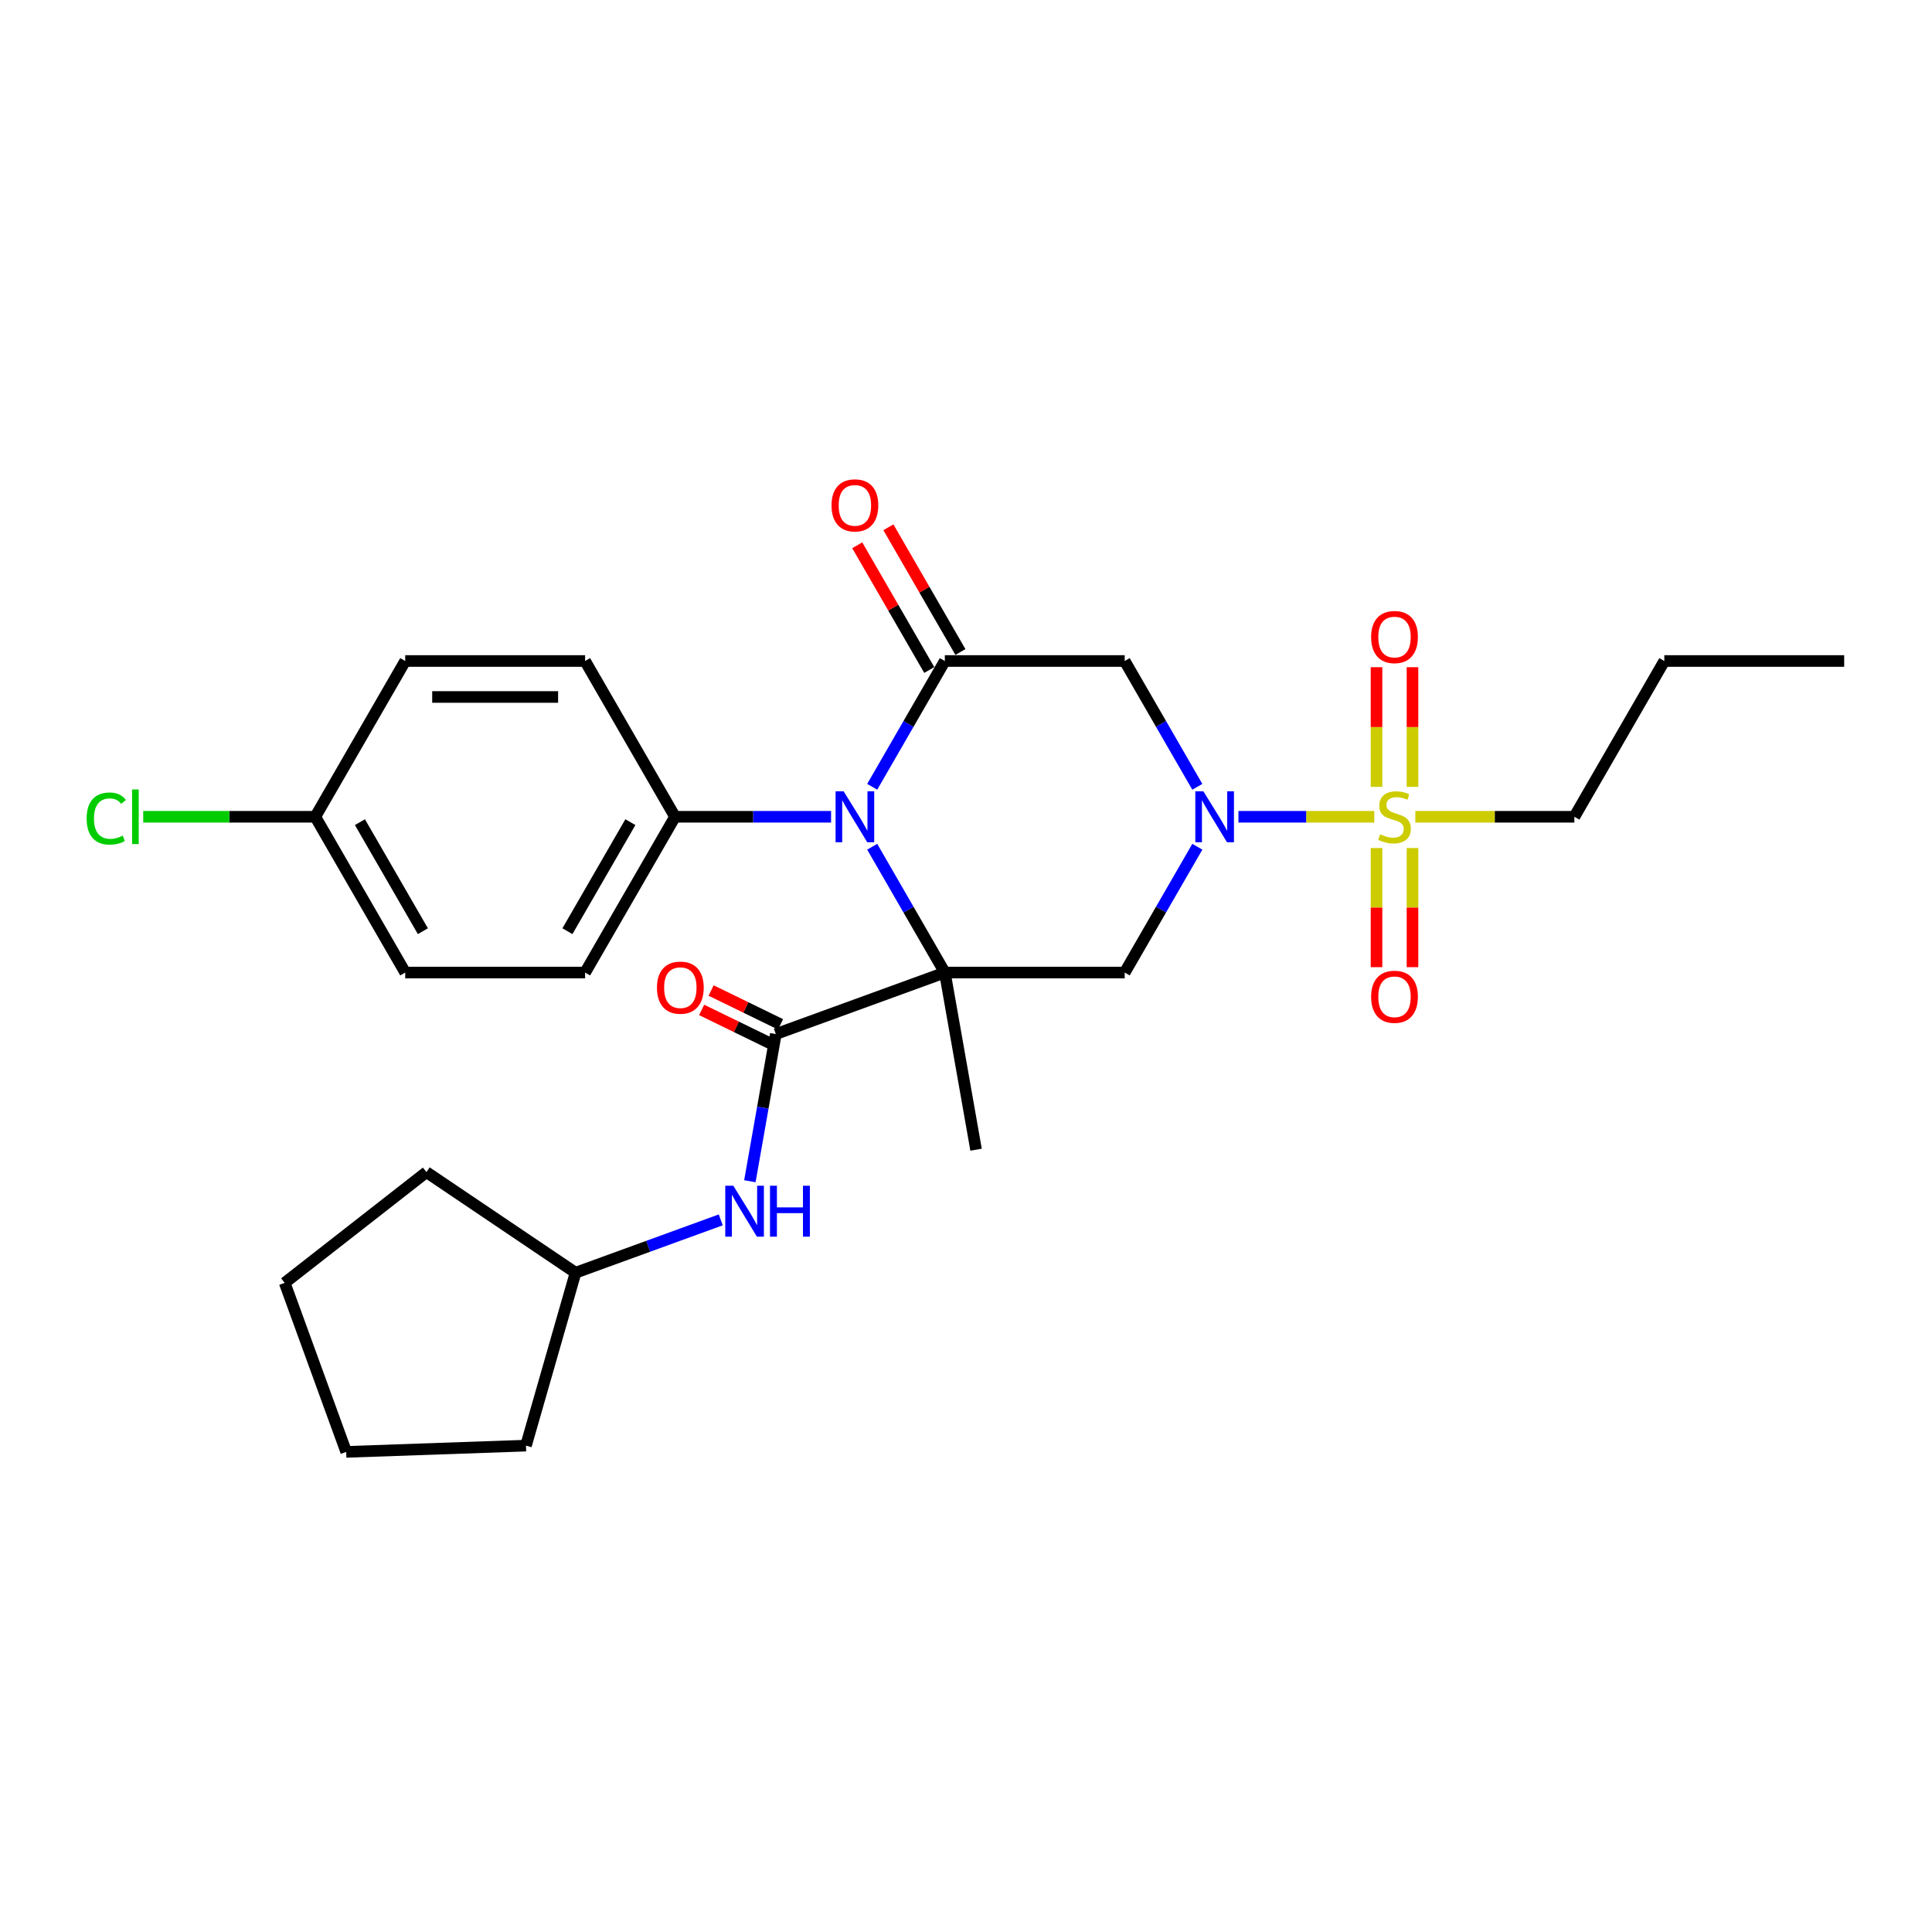 <?xml version='1.0' encoding='iso-8859-1'?>
<svg version='1.1' baseProfile='full'
              xmlns='http://www.w3.org/2000/svg'
                      xmlns:rdkit='http://www.rdkit.org/xml'
                      xmlns:xlink='http://www.w3.org/1999/xlink'
                  xml:space='preserve'
width='1000px' height='1000px' viewBox='0 0 1000 1000'>
<!-- END OF HEADER -->
<rect style='opacity:1.0;fill:#FFFFFF;stroke:none' width='1000' height='1000' x='0' y='0'> </rect>
<path class='bond-0' d='M 489.043,503.389 L 470.246,470.83' style='fill:none;fill-rule:evenodd;stroke:#000000;stroke-width:6px;stroke-linecap:butt;stroke-linejoin:miter;stroke-opacity:1' />
<path class='bond-0' d='M 470.246,470.83 L 451.448,438.272' style='fill:none;fill-rule:evenodd;stroke:#0000FF;stroke-width:6px;stroke-linecap:butt;stroke-linejoin:miter;stroke-opacity:1' />
<path class='bond-4' d='M 489.043,503.389 L 582.144,503.389' style='fill:none;fill-rule:evenodd;stroke:#000000;stroke-width:6px;stroke-linecap:butt;stroke-linejoin:miter;stroke-opacity:1' />
<path class='bond-5' d='M 489.043,503.389 L 401.558,535.231' style='fill:none;fill-rule:evenodd;stroke:#000000;stroke-width:6px;stroke-linecap:butt;stroke-linejoin:miter;stroke-opacity:1' />
<path class='bond-13' d='M 489.043,503.389 L 505.21,595.075' style='fill:none;fill-rule:evenodd;stroke:#000000;stroke-width:6px;stroke-linecap:butt;stroke-linejoin:miter;stroke-opacity:1' />
<path class='bond-3' d='M 451.448,407.251 L 470.246,374.692' style='fill:none;fill-rule:evenodd;stroke:#0000FF;stroke-width:6px;stroke-linecap:butt;stroke-linejoin:miter;stroke-opacity:1' />
<path class='bond-3' d='M 470.246,374.692 L 489.043,342.134' style='fill:none;fill-rule:evenodd;stroke:#000000;stroke-width:6px;stroke-linecap:butt;stroke-linejoin:miter;stroke-opacity:1' />
<path class='bond-8' d='M 430.167,422.761 L 389.78,422.761' style='fill:none;fill-rule:evenodd;stroke:#0000FF;stroke-width:6px;stroke-linecap:butt;stroke-linejoin:miter;stroke-opacity:1' />
<path class='bond-8' d='M 389.78,422.761 L 349.393,422.761' style='fill:none;fill-rule:evenodd;stroke:#000000;stroke-width:6px;stroke-linecap:butt;stroke-linejoin:miter;stroke-opacity:1' />
<path class='bond-1' d='M 619.739,438.272 L 600.941,470.83' style='fill:none;fill-rule:evenodd;stroke:#0000FF;stroke-width:6px;stroke-linecap:butt;stroke-linejoin:miter;stroke-opacity:1' />
<path class='bond-1' d='M 600.941,470.83 L 582.144,503.389' style='fill:none;fill-rule:evenodd;stroke:#000000;stroke-width:6px;stroke-linecap:butt;stroke-linejoin:miter;stroke-opacity:1' />
<path class='bond-2' d='M 641.02,422.761 L 676.171,422.761' style='fill:none;fill-rule:evenodd;stroke:#0000FF;stroke-width:6px;stroke-linecap:butt;stroke-linejoin:miter;stroke-opacity:1' />
<path class='bond-2' d='M 676.171,422.761 L 711.322,422.761' style='fill:none;fill-rule:evenodd;stroke:#CCCC00;stroke-width:6px;stroke-linecap:butt;stroke-linejoin:miter;stroke-opacity:1' />
<path class='bond-6' d='M 619.739,407.251 L 600.941,374.692' style='fill:none;fill-rule:evenodd;stroke:#0000FF;stroke-width:6px;stroke-linecap:butt;stroke-linejoin:miter;stroke-opacity:1' />
<path class='bond-6' d='M 600.941,374.692 L 582.144,342.134' style='fill:none;fill-rule:evenodd;stroke:#000000;stroke-width:6px;stroke-linecap:butt;stroke-linejoin:miter;stroke-opacity:1' />
<path class='bond-9' d='M 731.104,407.288 L 731.104,376.316' style='fill:none;fill-rule:evenodd;stroke:#CCCC00;stroke-width:6px;stroke-linecap:butt;stroke-linejoin:miter;stroke-opacity:1' />
<path class='bond-9' d='M 731.104,376.316 L 731.104,345.343' style='fill:none;fill-rule:evenodd;stroke:#FF0000;stroke-width:6px;stroke-linecap:butt;stroke-linejoin:miter;stroke-opacity:1' />
<path class='bond-9' d='M 712.484,407.288 L 712.484,376.316' style='fill:none;fill-rule:evenodd;stroke:#CCCC00;stroke-width:6px;stroke-linecap:butt;stroke-linejoin:miter;stroke-opacity:1' />
<path class='bond-9' d='M 712.484,376.316 L 712.484,345.343' style='fill:none;fill-rule:evenodd;stroke:#FF0000;stroke-width:6px;stroke-linecap:butt;stroke-linejoin:miter;stroke-opacity:1' />
<path class='bond-10' d='M 712.484,438.942 L 712.484,469.775' style='fill:none;fill-rule:evenodd;stroke:#CCCC00;stroke-width:6px;stroke-linecap:butt;stroke-linejoin:miter;stroke-opacity:1' />
<path class='bond-10' d='M 712.484,469.775 L 712.484,500.607' style='fill:none;fill-rule:evenodd;stroke:#FF0000;stroke-width:6px;stroke-linecap:butt;stroke-linejoin:miter;stroke-opacity:1' />
<path class='bond-10' d='M 731.104,438.942 L 731.104,469.775' style='fill:none;fill-rule:evenodd;stroke:#CCCC00;stroke-width:6px;stroke-linecap:butt;stroke-linejoin:miter;stroke-opacity:1' />
<path class='bond-10' d='M 731.104,469.775 L 731.104,500.607' style='fill:none;fill-rule:evenodd;stroke:#FF0000;stroke-width:6px;stroke-linecap:butt;stroke-linejoin:miter;stroke-opacity:1' />
<path class='bond-16' d='M 732.575,422.761 L 773.735,422.761' style='fill:none;fill-rule:evenodd;stroke:#CCCC00;stroke-width:6px;stroke-linecap:butt;stroke-linejoin:miter;stroke-opacity:1' />
<path class='bond-16' d='M 773.735,422.761 L 814.895,422.761' style='fill:none;fill-rule:evenodd;stroke:#000000;stroke-width:6px;stroke-linecap:butt;stroke-linejoin:miter;stroke-opacity:1' />
<path class='bond-11' d='M 497.106,337.479 L 478.47,305.2' style='fill:none;fill-rule:evenodd;stroke:#000000;stroke-width:6px;stroke-linecap:butt;stroke-linejoin:miter;stroke-opacity:1' />
<path class='bond-11' d='M 478.47,305.2 L 459.833,272.921' style='fill:none;fill-rule:evenodd;stroke:#FF0000;stroke-width:6px;stroke-linecap:butt;stroke-linejoin:miter;stroke-opacity:1' />
<path class='bond-11' d='M 480.981,346.789 L 462.344,314.51' style='fill:none;fill-rule:evenodd;stroke:#000000;stroke-width:6px;stroke-linecap:butt;stroke-linejoin:miter;stroke-opacity:1' />
<path class='bond-11' d='M 462.344,314.51 L 443.708,282.231' style='fill:none;fill-rule:evenodd;stroke:#FF0000;stroke-width:6px;stroke-linecap:butt;stroke-linejoin:miter;stroke-opacity:1' />
<path class='bond-28' d='M 489.043,342.134 L 582.144,342.134' style='fill:none;fill-rule:evenodd;stroke:#000000;stroke-width:6px;stroke-linecap:butt;stroke-linejoin:miter;stroke-opacity:1' />
<path class='bond-7' d='M 401.558,535.231 L 394.842,573.319' style='fill:none;fill-rule:evenodd;stroke:#000000;stroke-width:6px;stroke-linecap:butt;stroke-linejoin:miter;stroke-opacity:1' />
<path class='bond-7' d='M 394.842,573.319 L 388.126,611.406' style='fill:none;fill-rule:evenodd;stroke:#0000FF;stroke-width:6px;stroke-linecap:butt;stroke-linejoin:miter;stroke-opacity:1' />
<path class='bond-12' d='M 404.006,530.21 L 386.039,521.448' style='fill:none;fill-rule:evenodd;stroke:#000000;stroke-width:6px;stroke-linecap:butt;stroke-linejoin:miter;stroke-opacity:1' />
<path class='bond-12' d='M 386.039,521.448 L 368.071,512.686' style='fill:none;fill-rule:evenodd;stroke:#FF0000;stroke-width:6px;stroke-linecap:butt;stroke-linejoin:miter;stroke-opacity:1' />
<path class='bond-12' d='M 399.109,540.252 L 381.142,531.49' style='fill:none;fill-rule:evenodd;stroke:#000000;stroke-width:6px;stroke-linecap:butt;stroke-linejoin:miter;stroke-opacity:1' />
<path class='bond-12' d='M 381.142,531.49 L 363.174,522.727' style='fill:none;fill-rule:evenodd;stroke:#FF0000;stroke-width:6px;stroke-linecap:butt;stroke-linejoin:miter;stroke-opacity:1' />
<path class='bond-18' d='M 373.064,631.403 L 335.485,645.081' style='fill:none;fill-rule:evenodd;stroke:#0000FF;stroke-width:6px;stroke-linecap:butt;stroke-linejoin:miter;stroke-opacity:1' />
<path class='bond-18' d='M 335.485,645.081 L 297.905,658.759' style='fill:none;fill-rule:evenodd;stroke:#000000;stroke-width:6px;stroke-linecap:butt;stroke-linejoin:miter;stroke-opacity:1' />
<path class='bond-14' d='M 349.393,422.761 L 302.843,503.389' style='fill:none;fill-rule:evenodd;stroke:#000000;stroke-width:6px;stroke-linecap:butt;stroke-linejoin:miter;stroke-opacity:1' />
<path class='bond-14' d='M 326.285,425.545 L 293.7,481.985' style='fill:none;fill-rule:evenodd;stroke:#000000;stroke-width:6px;stroke-linecap:butt;stroke-linejoin:miter;stroke-opacity:1' />
<path class='bond-15' d='M 349.393,422.761 L 302.843,342.134' style='fill:none;fill-rule:evenodd;stroke:#000000;stroke-width:6px;stroke-linecap:butt;stroke-linejoin:miter;stroke-opacity:1' />
<path class='bond-20' d='M 302.843,503.389 L 209.742,503.389' style='fill:none;fill-rule:evenodd;stroke:#000000;stroke-width:6px;stroke-linecap:butt;stroke-linejoin:miter;stroke-opacity:1' />
<path class='bond-19' d='M 302.843,342.134 L 209.742,342.134' style='fill:none;fill-rule:evenodd;stroke:#000000;stroke-width:6px;stroke-linecap:butt;stroke-linejoin:miter;stroke-opacity:1' />
<path class='bond-19' d='M 288.877,360.754 L 223.707,360.754' style='fill:none;fill-rule:evenodd;stroke:#000000;stroke-width:6px;stroke-linecap:butt;stroke-linejoin:miter;stroke-opacity:1' />
<path class='bond-22' d='M 814.895,422.761 L 861.445,342.134' style='fill:none;fill-rule:evenodd;stroke:#000000;stroke-width:6px;stroke-linecap:butt;stroke-linejoin:miter;stroke-opacity:1' />
<path class='bond-17' d='M 163.192,422.761 L 209.742,342.134' style='fill:none;fill-rule:evenodd;stroke:#000000;stroke-width:6px;stroke-linecap:butt;stroke-linejoin:miter;stroke-opacity:1' />
<path class='bond-21' d='M 163.192,422.761 L 118.662,422.761' style='fill:none;fill-rule:evenodd;stroke:#000000;stroke-width:6px;stroke-linecap:butt;stroke-linejoin:miter;stroke-opacity:1' />
<path class='bond-21' d='M 118.662,422.761 L 74.132,422.761' style='fill:none;fill-rule:evenodd;stroke:#00CC00;stroke-width:6px;stroke-linecap:butt;stroke-linejoin:miter;stroke-opacity:1' />
<path class='bond-29' d='M 163.192,422.761 L 209.742,503.389' style='fill:none;fill-rule:evenodd;stroke:#000000;stroke-width:6px;stroke-linecap:butt;stroke-linejoin:miter;stroke-opacity:1' />
<path class='bond-29' d='M 186.3,425.545 L 218.885,481.985' style='fill:none;fill-rule:evenodd;stroke:#000000;stroke-width:6px;stroke-linecap:butt;stroke-linejoin:miter;stroke-opacity:1' />
<path class='bond-23' d='M 297.905,658.759 L 220.721,606.698' style='fill:none;fill-rule:evenodd;stroke:#000000;stroke-width:6px;stroke-linecap:butt;stroke-linejoin:miter;stroke-opacity:1' />
<path class='bond-24' d='M 297.905,658.759 L 272.243,748.253' style='fill:none;fill-rule:evenodd;stroke:#000000;stroke-width:6px;stroke-linecap:butt;stroke-linejoin:miter;stroke-opacity:1' />
<path class='bond-25' d='M 861.445,342.134 L 954.545,342.134' style='fill:none;fill-rule:evenodd;stroke:#000000;stroke-width:6px;stroke-linecap:butt;stroke-linejoin:miter;stroke-opacity:1' />
<path class='bond-26' d='M 220.721,606.698 L 147.357,664.016' style='fill:none;fill-rule:evenodd;stroke:#000000;stroke-width:6px;stroke-linecap:butt;stroke-linejoin:miter;stroke-opacity:1' />
<path class='bond-27' d='M 272.243,748.253 L 179.199,751.502' style='fill:none;fill-rule:evenodd;stroke:#000000;stroke-width:6px;stroke-linecap:butt;stroke-linejoin:miter;stroke-opacity:1' />
<path class='bond-30' d='M 147.357,664.016 L 179.199,751.502' style='fill:none;fill-rule:evenodd;stroke:#000000;stroke-width:6px;stroke-linecap:butt;stroke-linejoin:miter;stroke-opacity:1' />
<path  class='atom-1' d='M 436.665 409.578
L 445.305 423.543
Q 446.161 424.921, 447.539 427.416
Q 448.917 429.911, 448.992 430.06
L 448.992 409.578
L 452.492 409.578
L 452.492 435.944
L 448.88 435.944
L 439.607 420.676
Q 438.527 418.888, 437.373 416.84
Q 436.255 414.792, 435.92 414.159
L 435.92 435.944
L 432.494 435.944
L 432.494 409.578
L 436.665 409.578
' fill='#0000FF'/>
<path  class='atom-2' d='M 622.866 409.578
L 631.506 423.543
Q 632.362 424.921, 633.74 427.416
Q 635.118 429.911, 635.192 430.06
L 635.192 409.578
L 638.693 409.578
L 638.693 435.944
L 635.081 435.944
L 625.808 420.676
Q 624.728 418.888, 623.573 416.84
Q 622.456 414.792, 622.121 414.159
L 622.121 435.944
L 618.695 435.944
L 618.695 409.578
L 622.866 409.578
' fill='#0000FF'/>
<path  class='atom-3' d='M 714.346 431.811
Q 714.644 431.922, 715.873 432.444
Q 717.102 432.965, 718.443 433.3
Q 719.821 433.598, 721.161 433.598
Q 723.656 433.598, 725.109 432.407
Q 726.561 431.178, 726.561 429.055
Q 726.561 427.603, 725.816 426.709
Q 725.109 425.815, 723.992 425.331
Q 722.874 424.847, 721.012 424.288
Q 718.666 423.581, 717.251 422.91
Q 715.873 422.24, 714.868 420.825
Q 713.899 419.41, 713.899 417.026
Q 713.899 413.712, 716.134 411.664
Q 718.406 409.616, 722.874 409.616
Q 725.928 409.616, 729.391 411.068
L 728.535 413.935
Q 725.369 412.632, 722.986 412.632
Q 720.417 412.632, 719.001 413.712
Q 717.586 414.755, 717.624 416.579
Q 717.624 417.995, 718.331 418.851
Q 719.076 419.708, 720.119 420.192
Q 721.199 420.676, 722.986 421.235
Q 725.369 421.979, 726.785 422.724
Q 728.2 423.469, 729.205 424.996
Q 730.248 426.485, 730.248 429.055
Q 730.248 432.704, 727.79 434.678
Q 725.369 436.615, 721.31 436.615
Q 718.964 436.615, 717.177 436.093
Q 715.426 435.609, 713.341 434.753
L 714.346 431.811
' fill='#CCCC00'/>
<path  class='atom-8' d='M 379.563 613.734
L 388.202 627.699
Q 389.059 629.077, 390.437 631.572
Q 391.815 634.067, 391.889 634.216
L 391.889 613.734
L 395.39 613.734
L 395.39 640.1
L 391.778 640.1
L 382.505 624.831
Q 381.425 623.044, 380.27 620.996
Q 379.153 618.948, 378.818 618.314
L 378.818 640.1
L 375.392 640.1
L 375.392 613.734
L 379.563 613.734
' fill='#0000FF'/>
<path  class='atom-8' d='M 398.555 613.734
L 402.13 613.734
L 402.13 624.943
L 415.611 624.943
L 415.611 613.734
L 419.186 613.734
L 419.186 640.1
L 415.611 640.1
L 415.611 627.922
L 402.13 627.922
L 402.13 640.1
L 398.555 640.1
L 398.555 613.734
' fill='#0000FF'/>
<path  class='atom-10' d='M 709.691 329.735
Q 709.691 323.405, 712.82 319.867
Q 715.948 316.329, 721.794 316.329
Q 727.641 316.329, 730.769 319.867
Q 733.897 323.405, 733.897 329.735
Q 733.897 336.141, 730.732 339.79
Q 727.567 343.403, 721.794 343.403
Q 715.985 343.403, 712.82 339.79
Q 709.691 336.178, 709.691 329.735
M 721.794 340.423
Q 725.816 340.423, 727.976 337.742
Q 730.173 335.024, 730.173 329.735
Q 730.173 324.559, 727.976 321.952
Q 725.816 319.308, 721.794 319.308
Q 717.772 319.308, 715.575 321.915
Q 713.415 324.522, 713.415 329.735
Q 713.415 335.061, 715.575 337.742
Q 717.772 340.423, 721.794 340.423
' fill='#FF0000'/>
<path  class='atom-11' d='M 709.691 515.936
Q 709.691 509.605, 712.82 506.068
Q 715.948 502.53, 721.794 502.53
Q 727.641 502.53, 730.769 506.068
Q 733.897 509.605, 733.897 515.936
Q 733.897 522.342, 730.732 525.991
Q 727.567 529.603, 721.794 529.603
Q 715.985 529.603, 712.82 525.991
Q 709.691 522.379, 709.691 515.936
M 721.794 526.624
Q 725.816 526.624, 727.976 523.943
Q 730.173 521.224, 730.173 515.936
Q 730.173 510.76, 727.976 508.153
Q 725.816 505.509, 721.794 505.509
Q 717.772 505.509, 715.575 508.116
Q 713.415 510.723, 713.415 515.936
Q 713.415 521.262, 715.575 523.943
Q 717.772 526.624, 721.794 526.624
' fill='#FF0000'/>
<path  class='atom-12' d='M 430.39 261.581
Q 430.39 255.25, 433.518 251.713
Q 436.646 248.175, 442.493 248.175
Q 448.34 248.175, 451.468 251.713
Q 454.596 255.25, 454.596 261.581
Q 454.596 267.986, 451.431 271.636
Q 448.265 275.248, 442.493 275.248
Q 436.684 275.248, 433.518 271.636
Q 430.39 268.024, 430.39 261.581
M 442.493 272.269
Q 446.515 272.269, 448.675 269.588
Q 450.872 266.869, 450.872 261.581
Q 450.872 256.405, 448.675 253.798
Q 446.515 251.154, 442.493 251.154
Q 438.471 251.154, 436.274 253.761
Q 434.114 256.368, 434.114 261.581
Q 434.114 266.907, 436.274 269.588
Q 438.471 272.269, 442.493 272.269
' fill='#FF0000'/>
<path  class='atom-13' d='M 340.042 511.209
Q 340.042 504.878, 343.17 501.34
Q 346.298 497.802, 352.145 497.802
Q 357.992 497.802, 361.12 501.34
Q 364.248 504.878, 364.248 511.209
Q 364.248 517.614, 361.083 521.264
Q 357.917 524.876, 352.145 524.876
Q 346.336 524.876, 343.17 521.264
Q 340.042 517.651, 340.042 511.209
M 352.145 521.897
Q 356.167 521.897, 358.327 519.215
Q 360.524 516.497, 360.524 511.209
Q 360.524 506.032, 358.327 503.425
Q 356.167 500.781, 352.145 500.781
Q 348.123 500.781, 345.926 503.388
Q 343.766 505.995, 343.766 511.209
Q 343.766 516.534, 345.926 519.215
Q 348.123 521.897, 352.145 521.897
' fill='#FF0000'/>
<path  class='atom-22' d='M 44.843 423.674
Q 44.843 417.119, 47.896 413.693
Q 50.987 410.23, 56.834 410.23
Q 62.271 410.23, 65.176 414.066
L 62.718 416.077
Q 60.595 413.284, 56.834 413.284
Q 52.849 413.284, 50.727 415.965
Q 48.641 418.609, 48.641 423.674
Q 48.641 428.887, 50.801 431.569
Q 52.998 434.25, 57.244 434.25
Q 60.148 434.25, 63.537 432.5
L 64.58 435.293
Q 63.202 436.186, 61.117 436.708
Q 59.031 437.229, 56.722 437.229
Q 50.987 437.229, 47.896 433.729
Q 44.843 430.228, 44.843 423.674
' fill='#00CC00'/>
<path  class='atom-22' d='M 68.378 408.629
L 71.805 408.629
L 71.805 436.894
L 68.378 436.894
L 68.378 408.629
' fill='#00CC00'/>
</svg>
